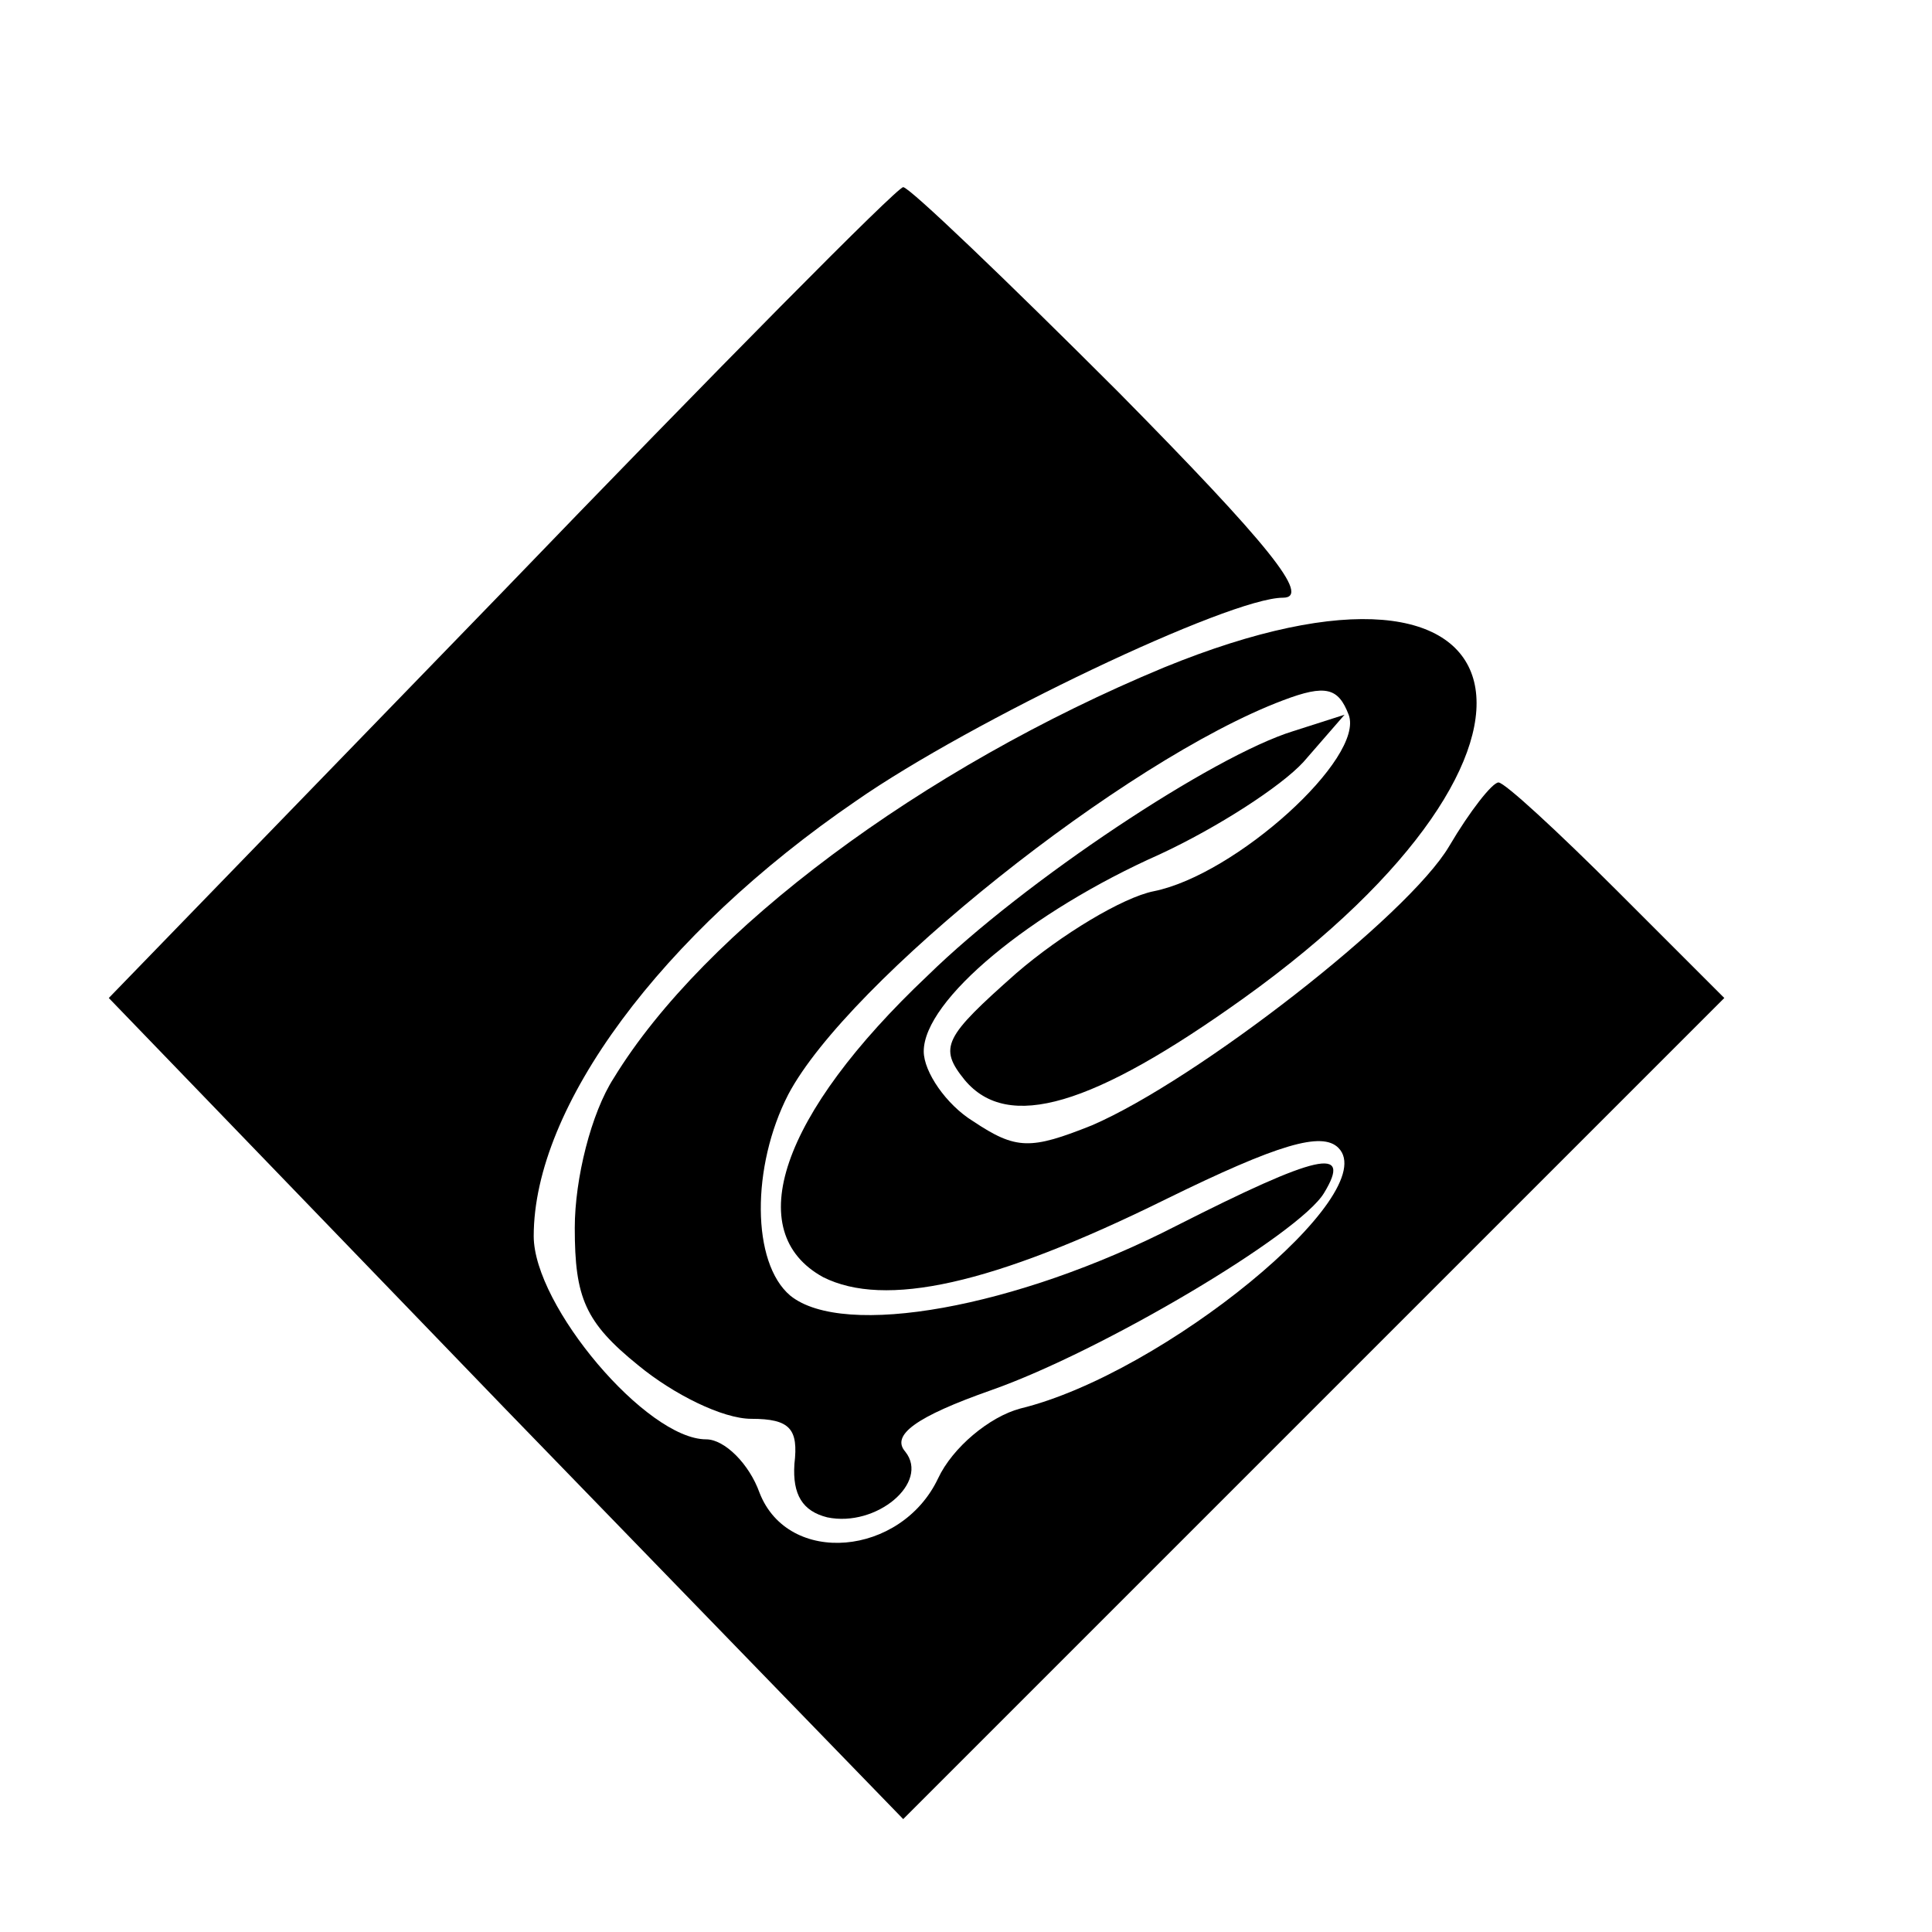 <?xml version="1.0" standalone="no"?>
<!DOCTYPE svg PUBLIC "-//W3C//DTD SVG 20010904//EN"
 "http://www.w3.org/TR/2001/REC-SVG-20010904/DTD/svg10.dtd">
<svg version="1.0" xmlns="http://www.w3.org/2000/svg"
 width="16pt" height="16pt" viewBox="0 0 16 16"
 preserveAspectRatio="xMidYMid meet">
<g transform="translate(0,16) scale(0.017,-0.017)"
fill="#000000" stroke="none">
<path d="M244 652 l-191 -197 193 -200 194 -200 200 200 200 200 -52 52 c-29
29 -55 53 -58 53 -3 0 -14 -14 -24 -31 -20 -34 -123 -114 -174 -136 -30 -12
-37 -12 -58 2 -13 8 -24 24 -24 34 0 25 52 68 115 96 28 13 59 33 70 45 l20
23 -25 -8 c-39 -12 -131 -73 -178 -119 -72 -68 -91 -125 -51 -147 30 -15 82
-4 167 38 55 27 76 33 84 25 22 -22 -85 -110 -155 -127 -15 -4 -33 -19 -40
-34 -18 -38 -73 -43 -87 -7 -5 14 -17 26 -26 26 -29 0 -84 65 -84 99 0 63 62
147 157 212 56 39 182 99 208 99 14 0 -7 26 -80 100 -55 55 -102 100 -105 100
-3 0 -91 -89 -196 -198z"/>
<path d="M567 616 c-118 -49 -224 -128 -268 -200 -11 -17 -19 -49 -19 -73 0
-34 5 -46 31 -67 17 -14 41 -26 55 -26 19 0 23 -5 21 -22 -1 -15 4 -23 16 -26
24 -5 50 17 38 32 -7 8 5 17 42 30 54 19 150 76 162 96 14 23 -3 19 -72 -16
-78 -40 -162 -55 -188 -34 -19 16 -19 63 -1 98 29 55 164 163 241 192 21 8 27
6 32 -7 8 -21 -55 -78 -95 -86 -15 -3 -45 -21 -67 -40 -35 -31 -38 -36 -25
-52 21 -25 62 -13 136 40 170 122 142 235 -39 161z"/>
</g>
</svg>
